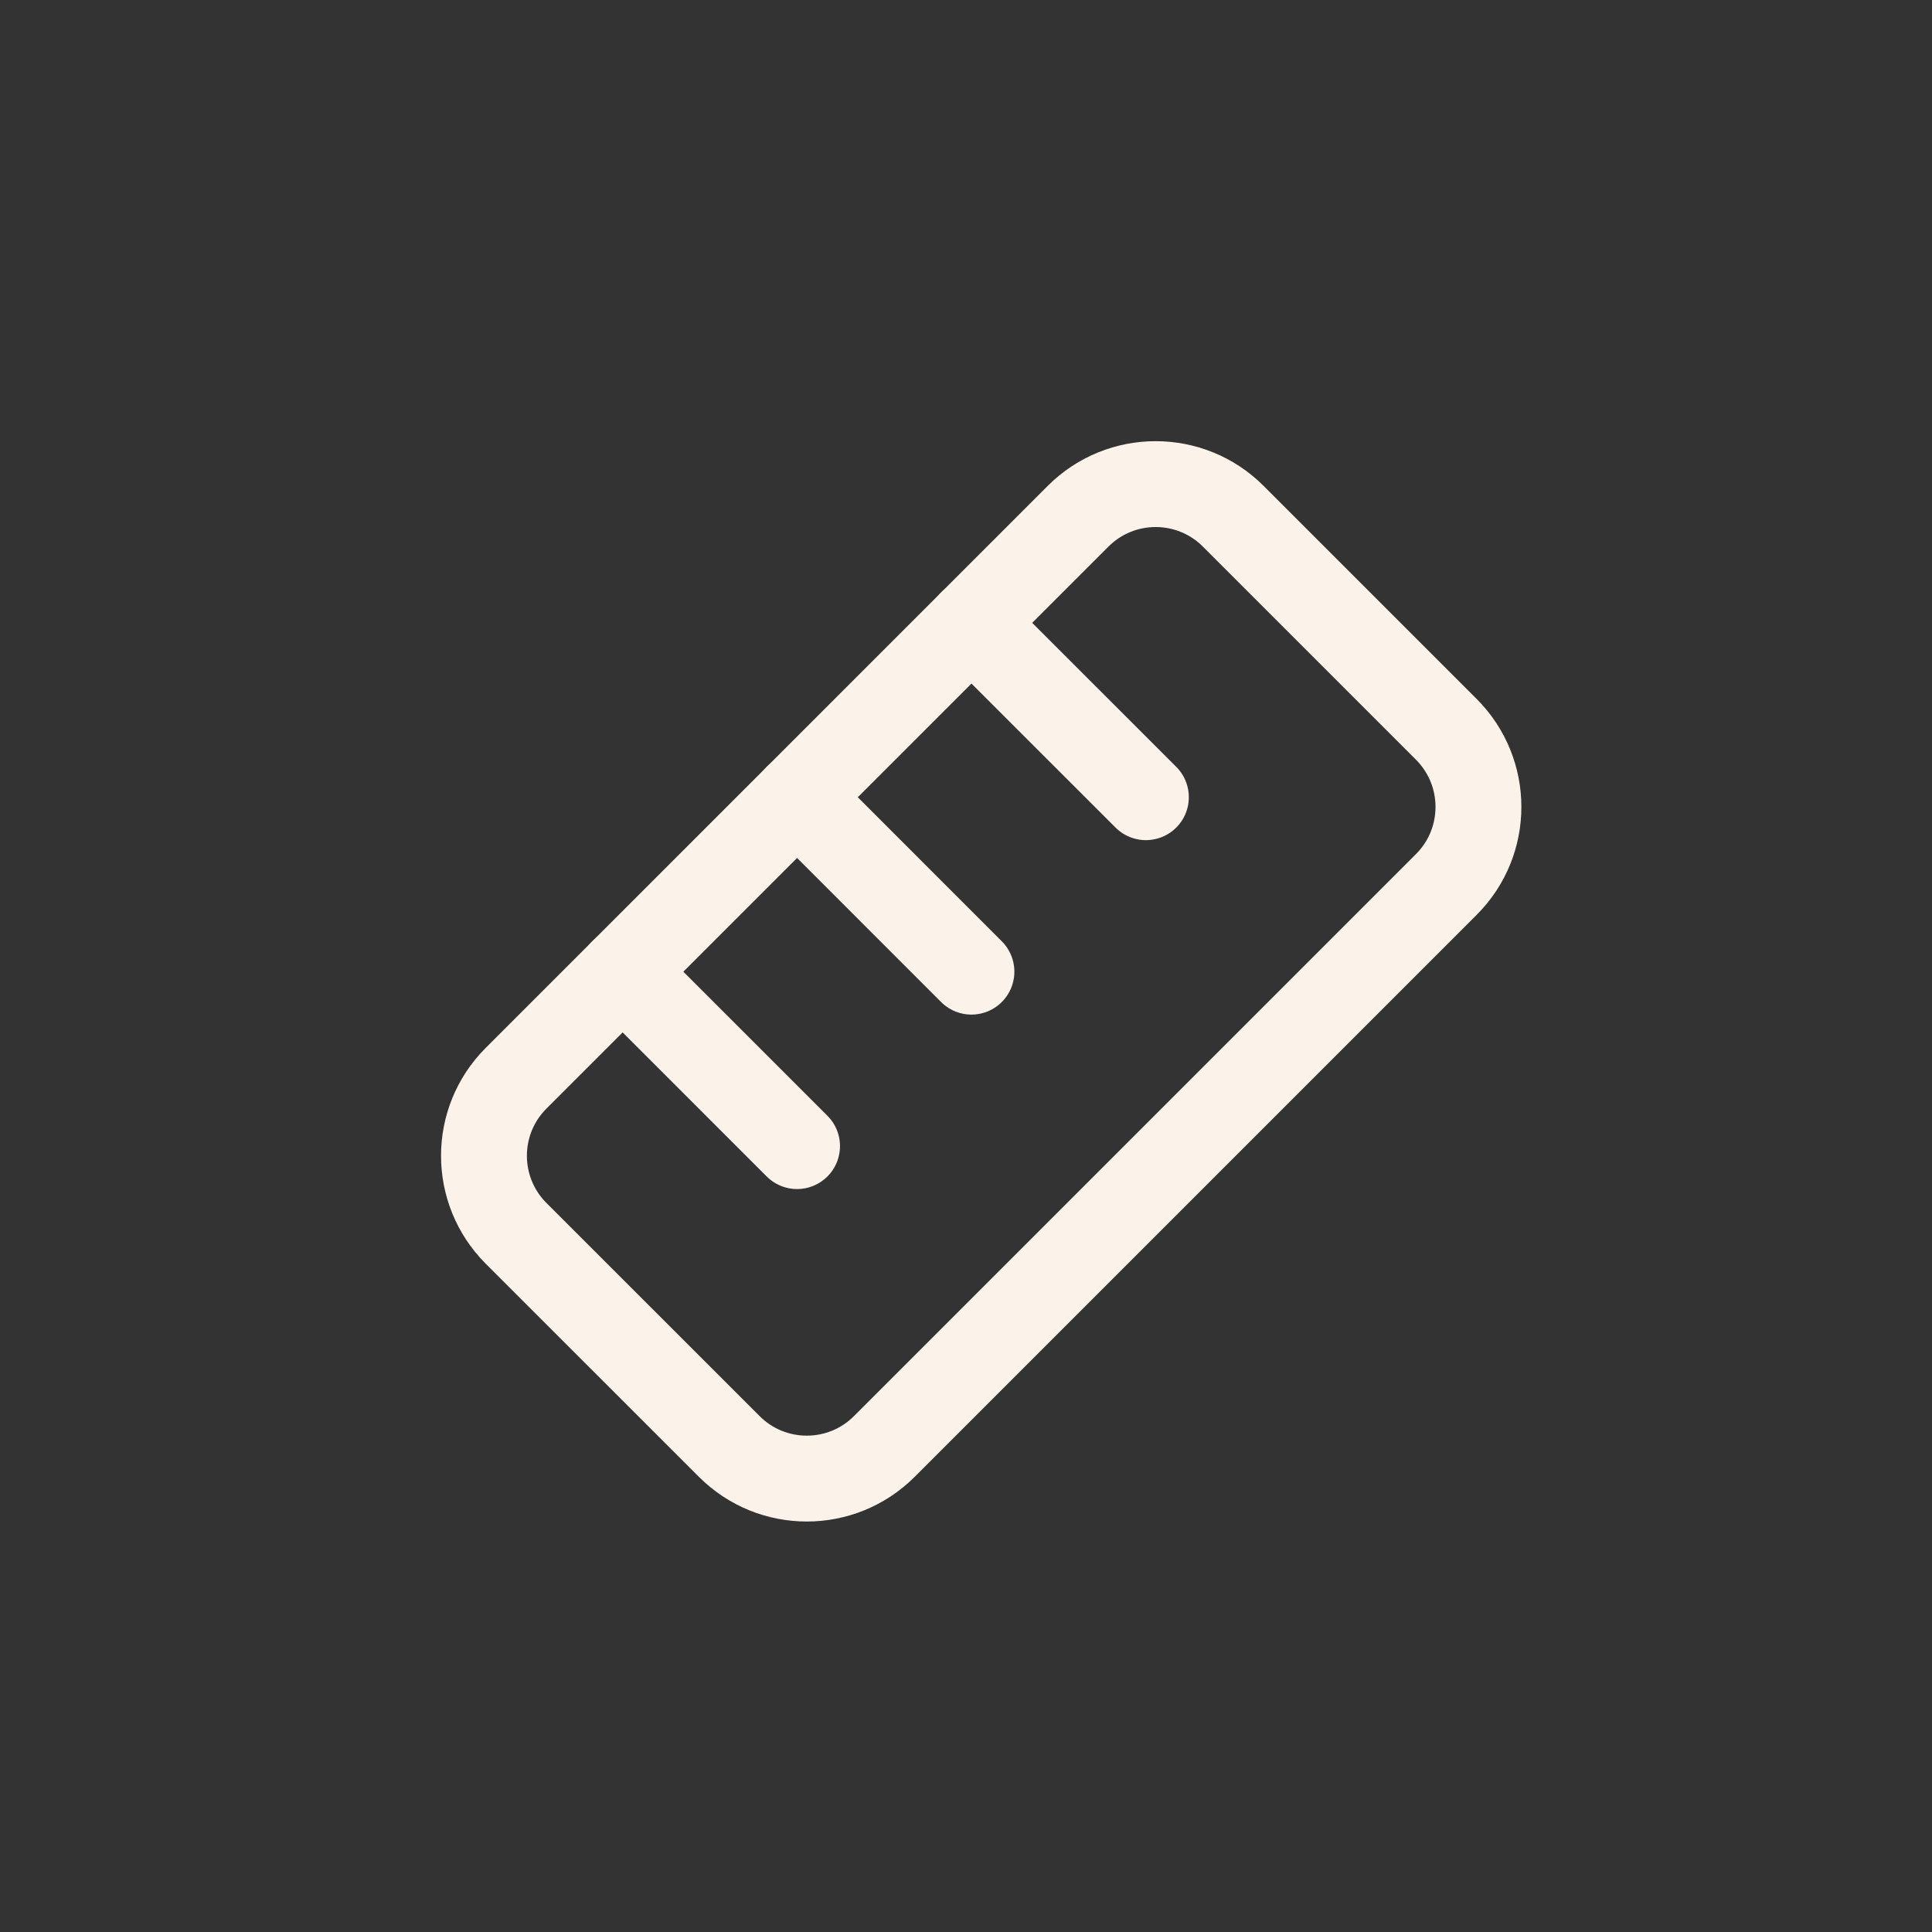 <svg width="27" height="27" viewBox="0 0 27 27" fill="none" xmlns="http://www.w3.org/2000/svg">
<rect x="0" y="0" width="27" height="27" fill="#333333" stroke="none"/>
<g id="proicons:ruler" clip-path="url(#clip0_10014_85)">
<g id="Group">
<path id="Vector" d="M20.213 10.193L17.234 7.214C16.636 6.616 15.665 6.616 15.067 7.214L7.212 15.069C6.614 15.667 6.614 16.637 7.212 17.236L10.192 20.215C10.79 20.813 11.76 20.813 12.358 20.215L20.213 12.36C20.811 11.762 20.811 10.792 20.213 10.193Z" stroke="#FBF3EA" stroke-width="1.2" stroke-linecap="round" stroke-linejoin="round"/>
<path id="Vector_2" d="M11.139 11.141L13.576 13.579M13.576 8.704L16.014 11.141M8.701 13.579L11.139 16.017" stroke="#FBF3EA" stroke-width="1.2" stroke-linecap="round"/>
</g>
</g>
<defs>
<clipPath id="clip0_10014_85">
<rect width="18.386" height="18.386" fill="white" transform="translate(13.984 0.984) rotate(45)"/>
</clipPath>
</defs>
</svg>
